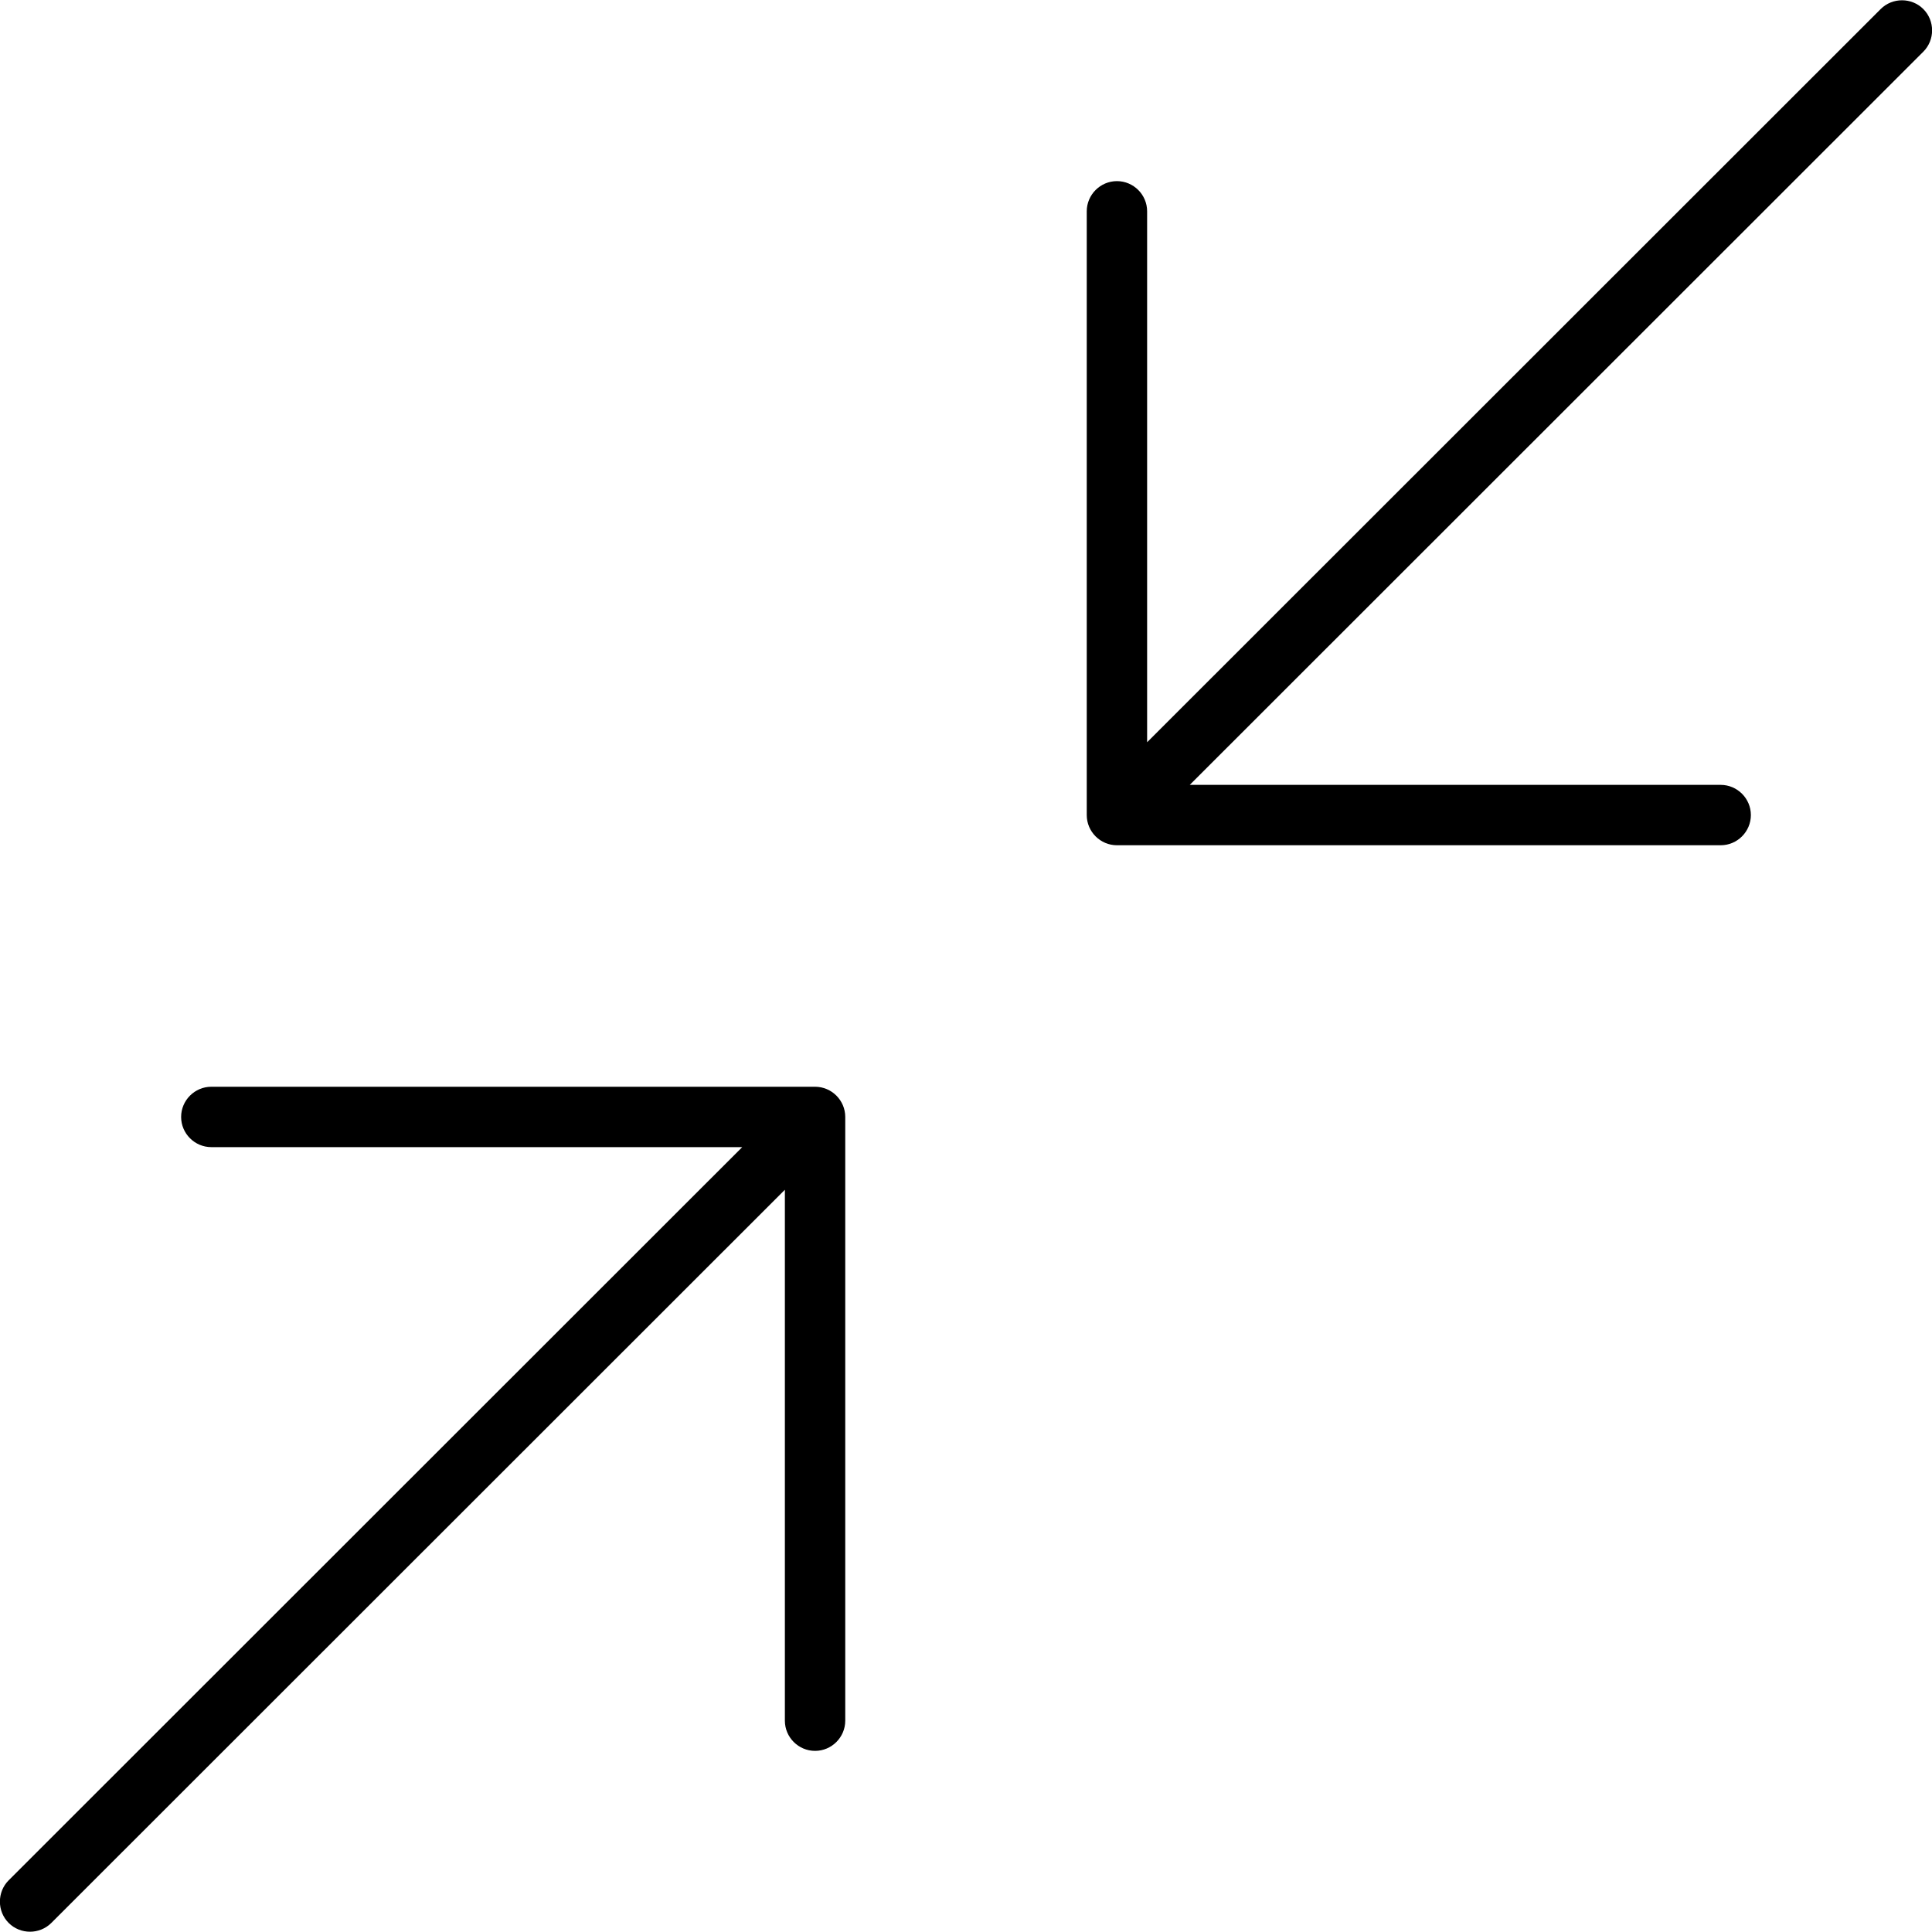 <svg xmlns="http://www.w3.org/2000/svg" viewBox="0 0 512 512"><!--! Font Awesome Pro 6.5.2 by @fontawesome - https://fontawesome.com License - https://fontawesome.com/license (Commercial License) Copyright 2024 Fonticons, Inc. --><path d="M456 224c4.4 0 8-3.6 8-8s-3.6-8-8-8H315.3L509.7 13.7c3.1-3.1 3.1-8.2 0-11.3s-8.2-3.1-11.3 0L304 196.7V56c0-4.4-3.6-8-8-8s-8 3.6-8 8V216c0 4.4 3.6 8 8 8H456zM56 288c-4.4 0-8 3.6-8 8s3.6 8 8 8H196.7L2.3 498.3c-3.1 3.1-3.1 8.2 0 11.3s8.2 3.1 11.3 0L208 315.3V456c0 4.4 3.6 8 8 8s8-3.6 8-8V296c0-4.4-3.6-8-8-8H56z"/></svg>